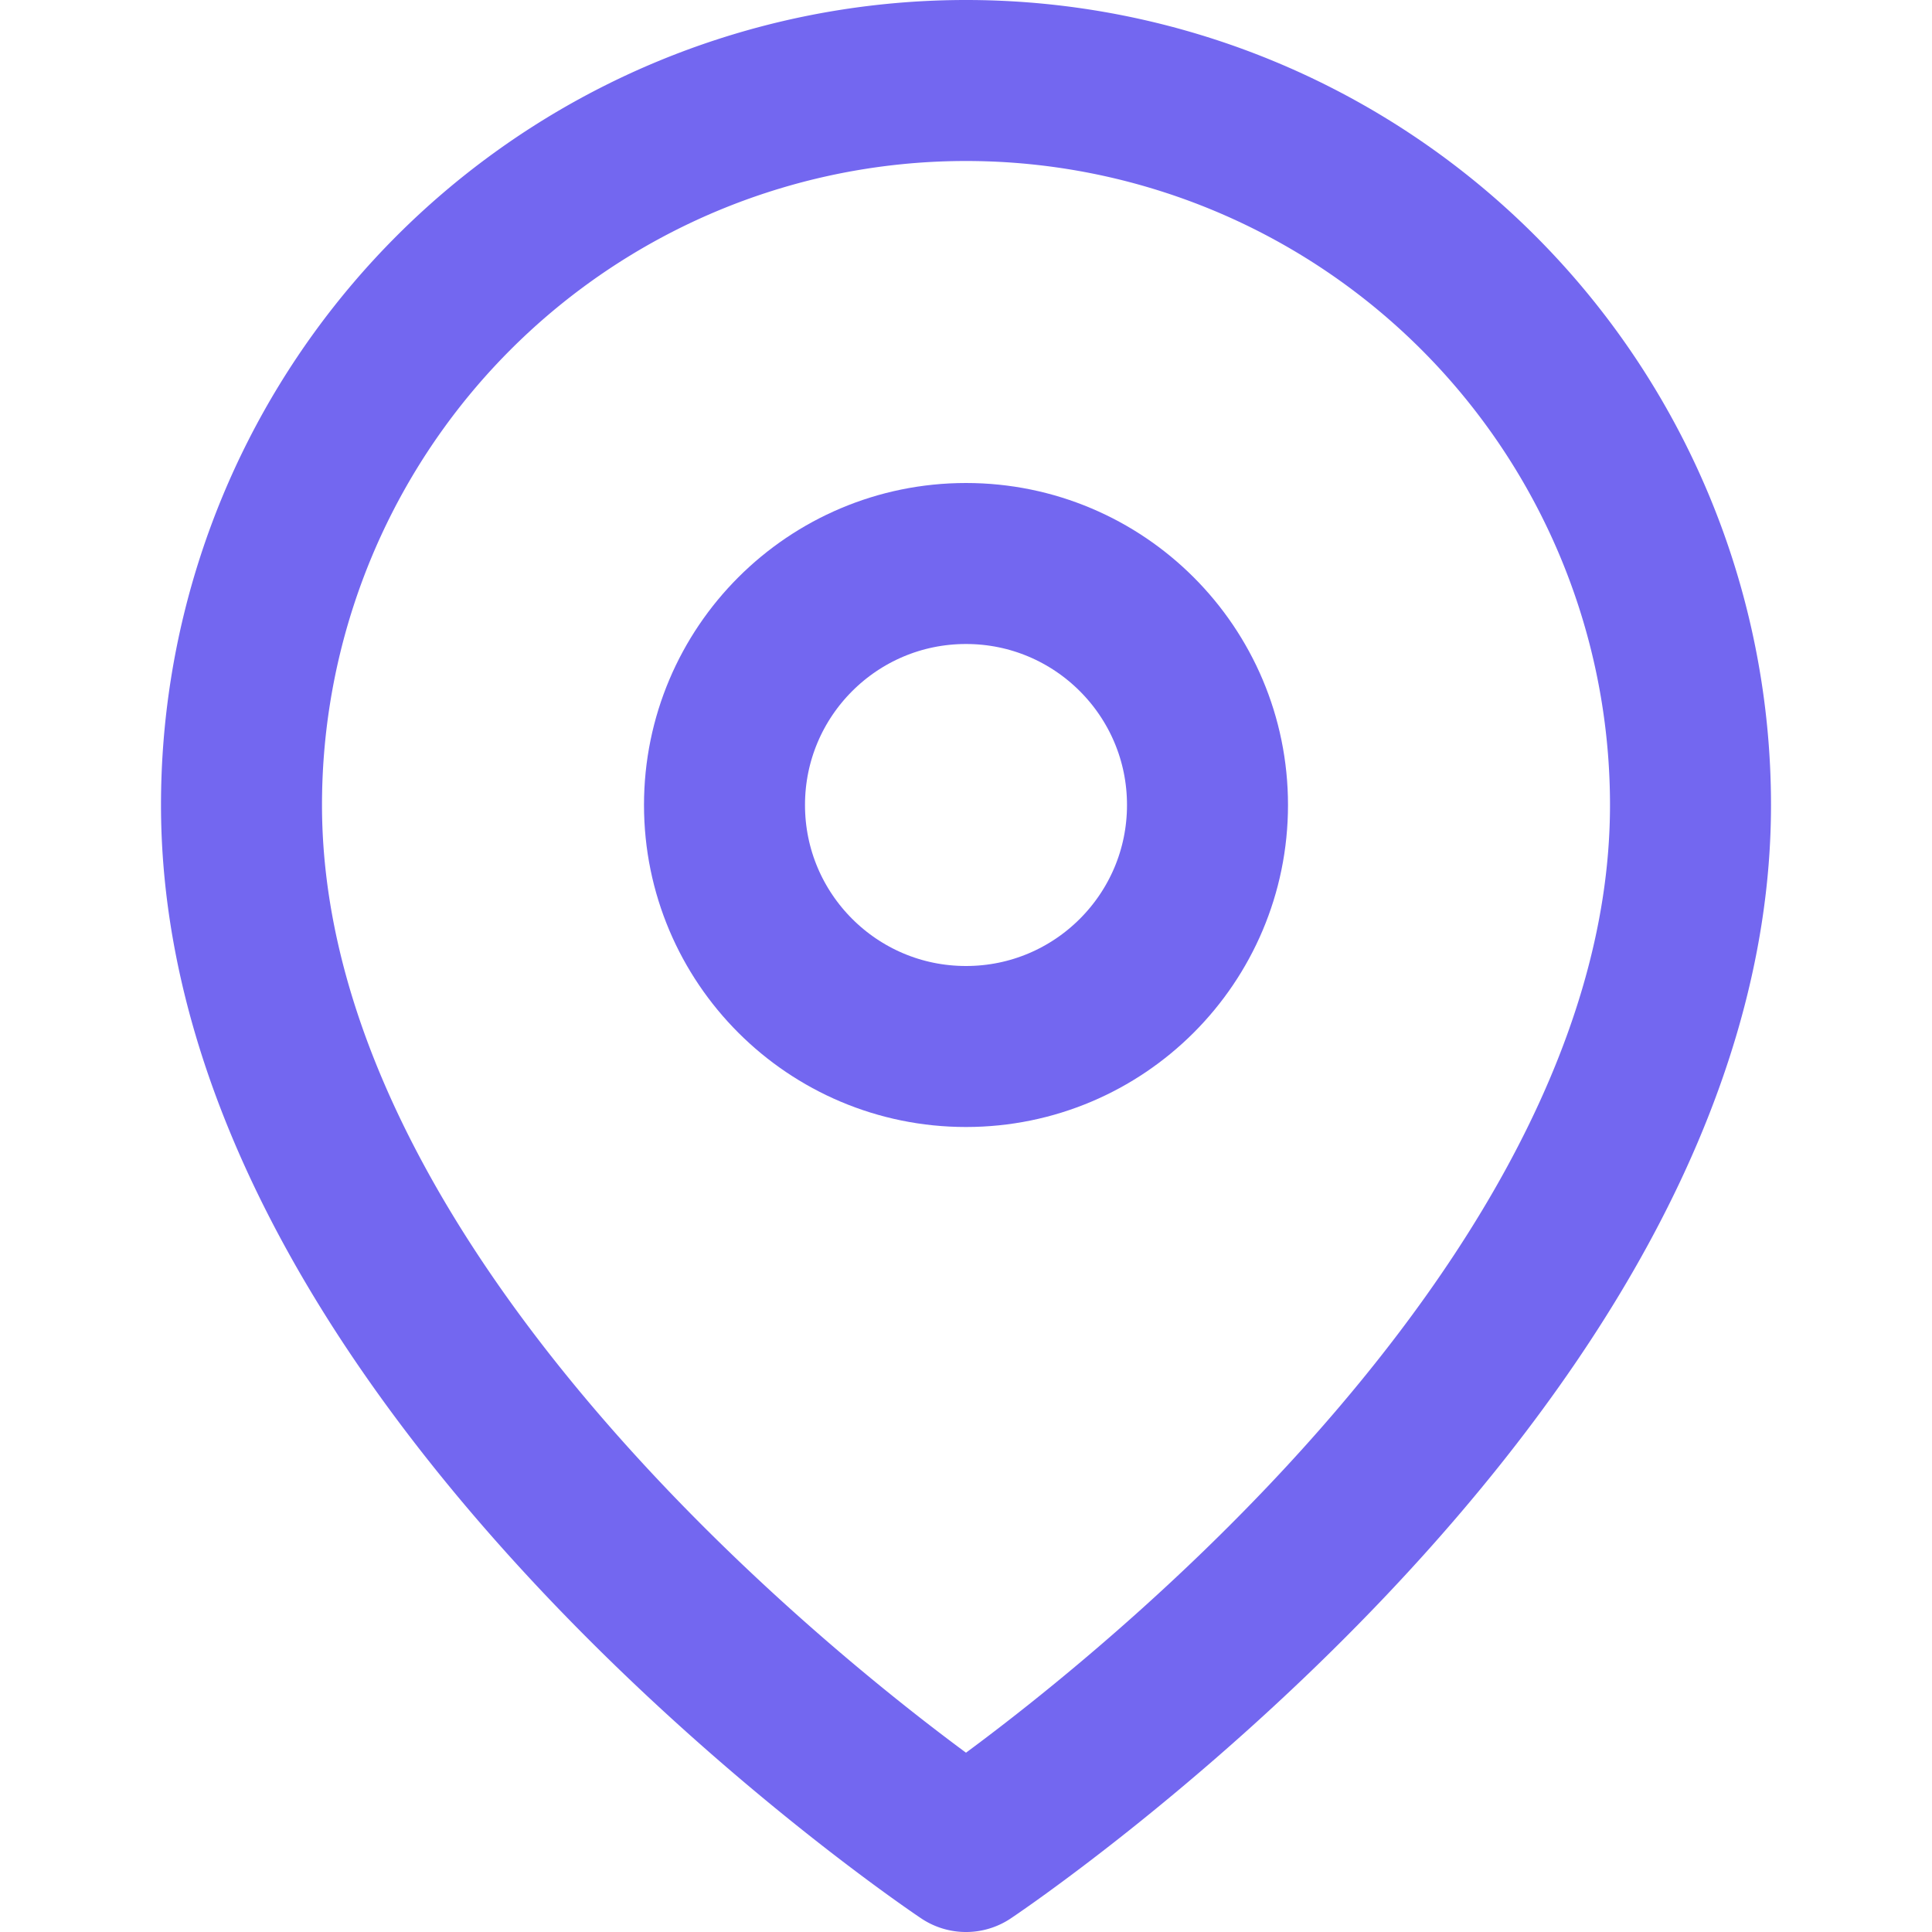 <svg xmlns="http://www.w3.org/2000/svg" width="35" height="35" viewBox="0 0 24 24" fill="none" stroke="#7367f0" stroke-width="2" stroke-linecap="round" stroke-linejoin="round" class="feather feather-map-pin"><path d="M21 10c0 7-9 13-9 13s-9-6-9-13a9 9 0 0 1 18 0z"></path><circle cx="12" cy="10" r="3"></circle></svg>